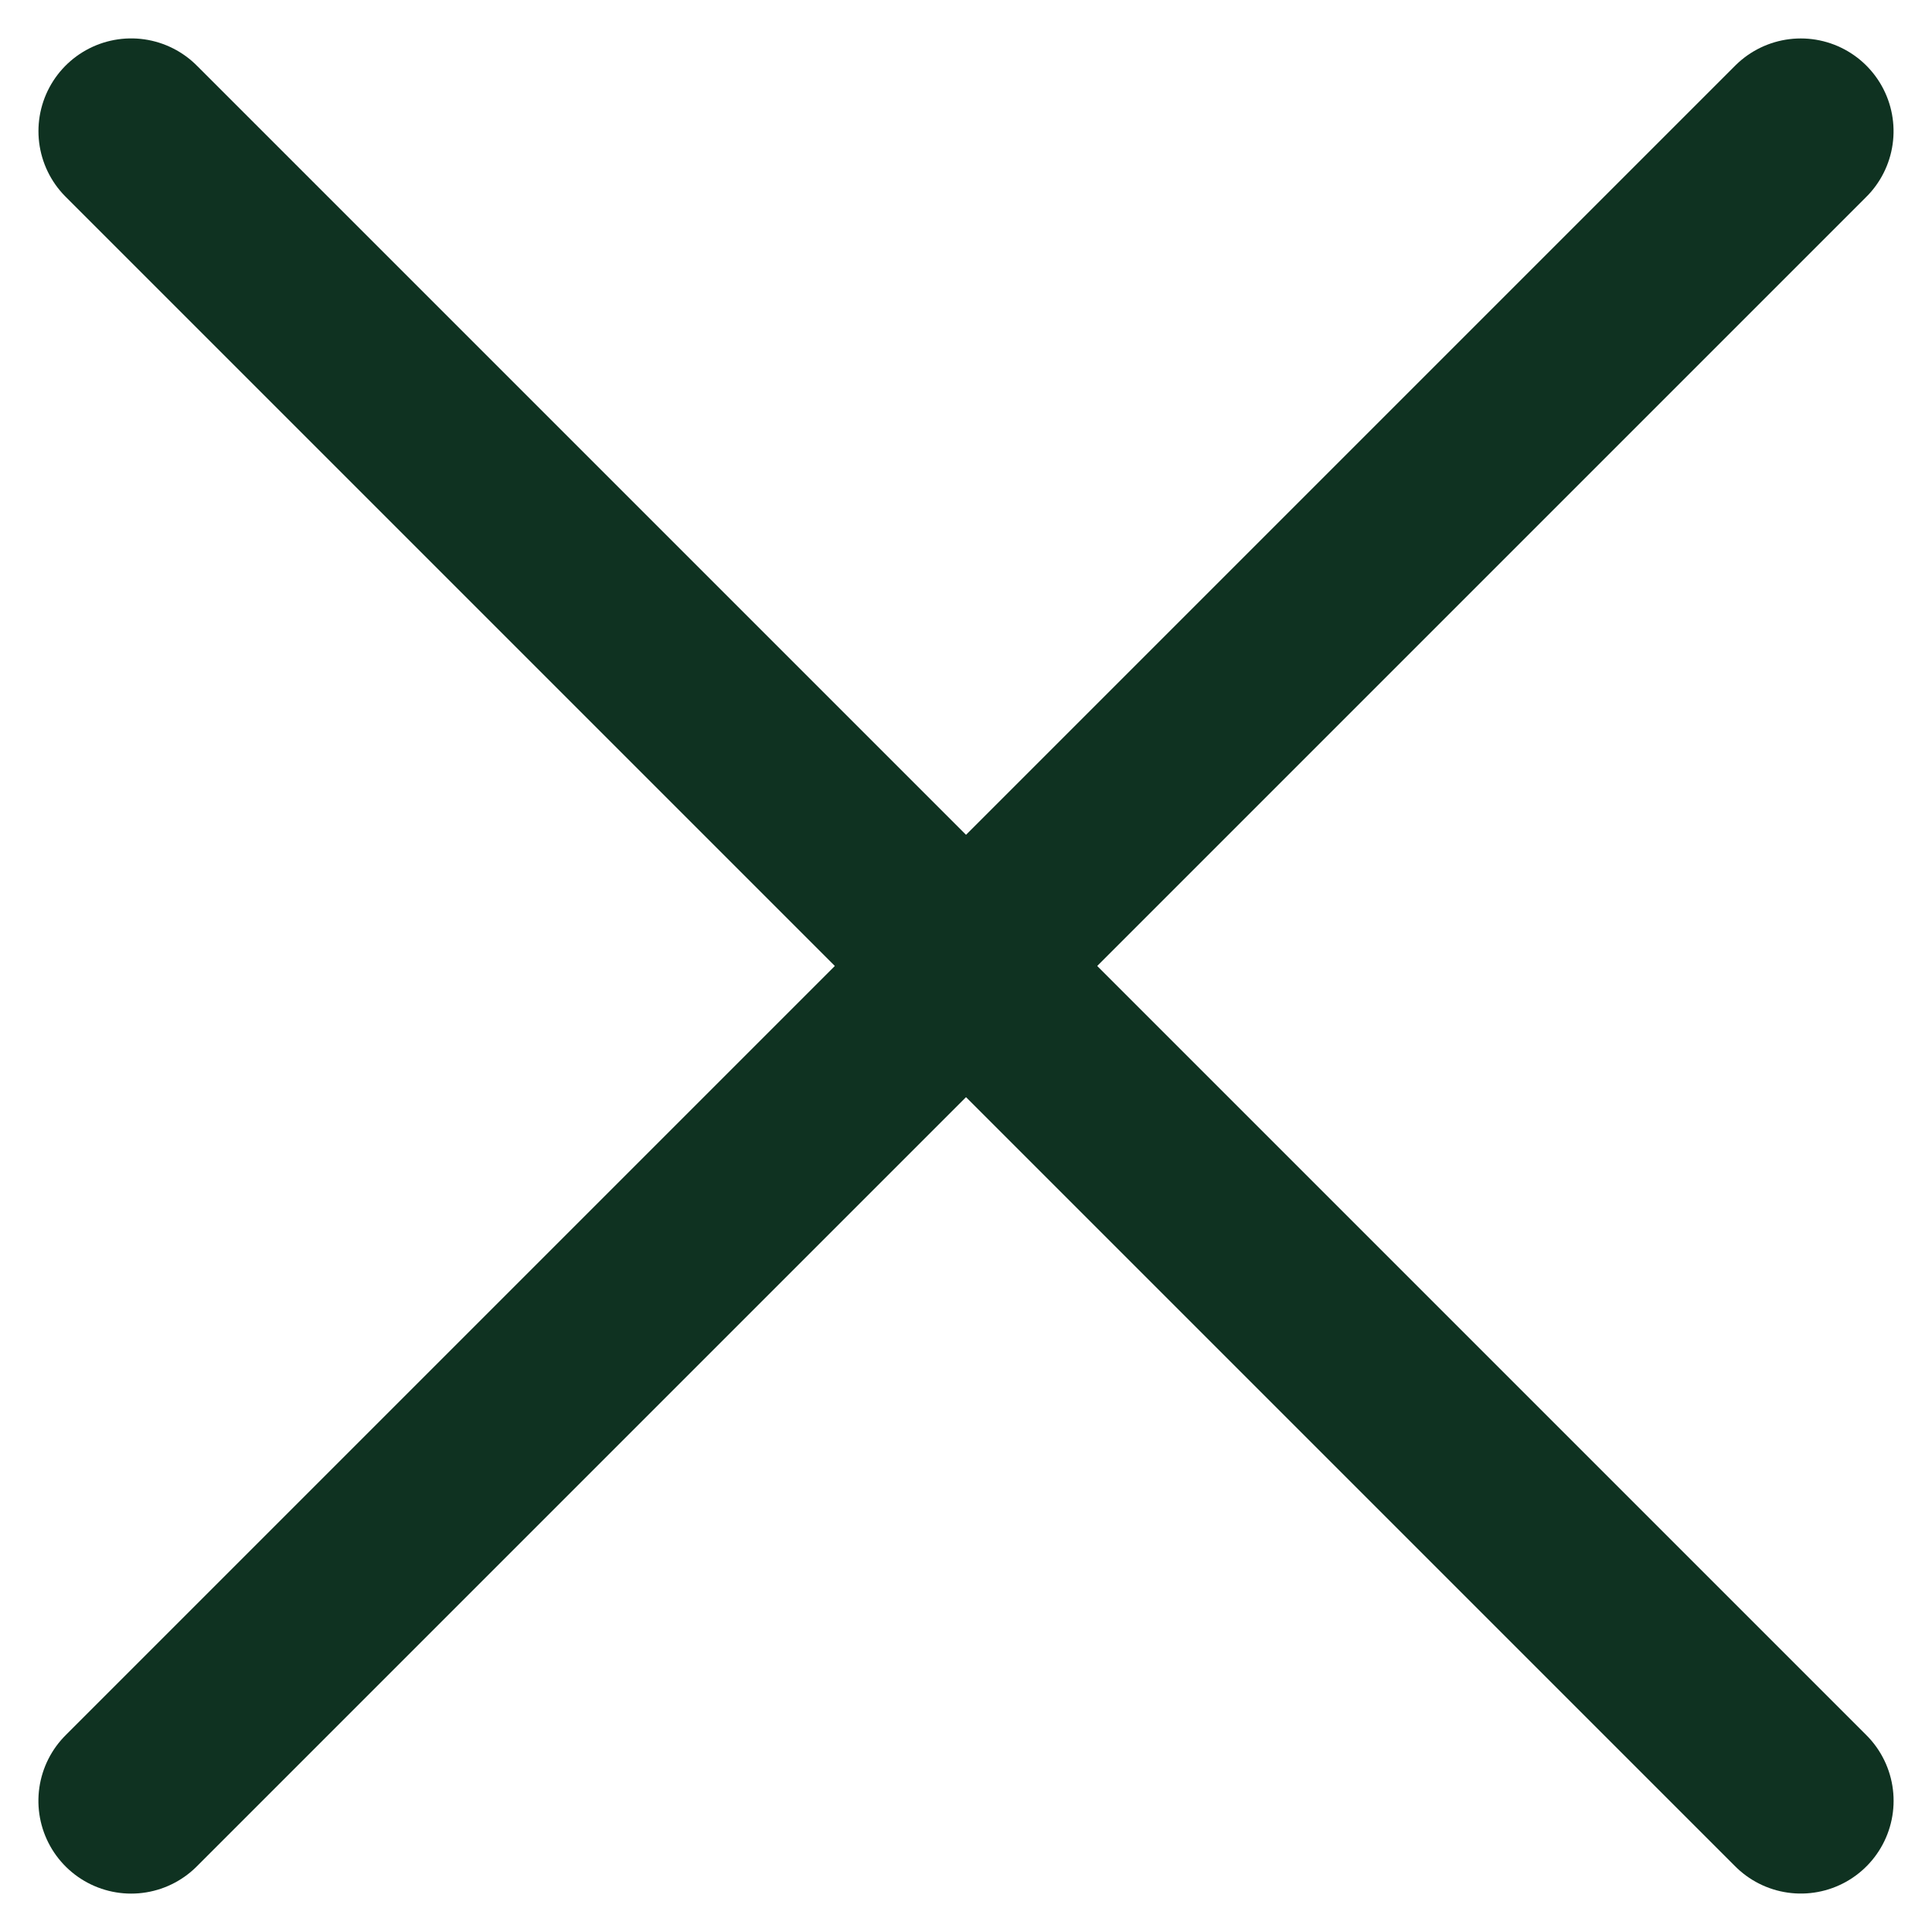 <svg xmlns="http://www.w3.org/2000/svg" width="41.657" height="41.657" viewBox="0 0 41.657 41.657"><g transform="translate(-112.703 5318.701)"><path d="M117.532-5323.873l36,36" transform="translate(-5172.342 -5433.404) rotate(90)" fill="none" stroke="#0f3221" stroke-linecap="round" stroke-width="4"/><path d="M117.532-5323.873l36,36" transform="translate(-2 8)" fill="none" stroke="#0f3221" stroke-linecap="round" stroke-width="4"/></g></svg>